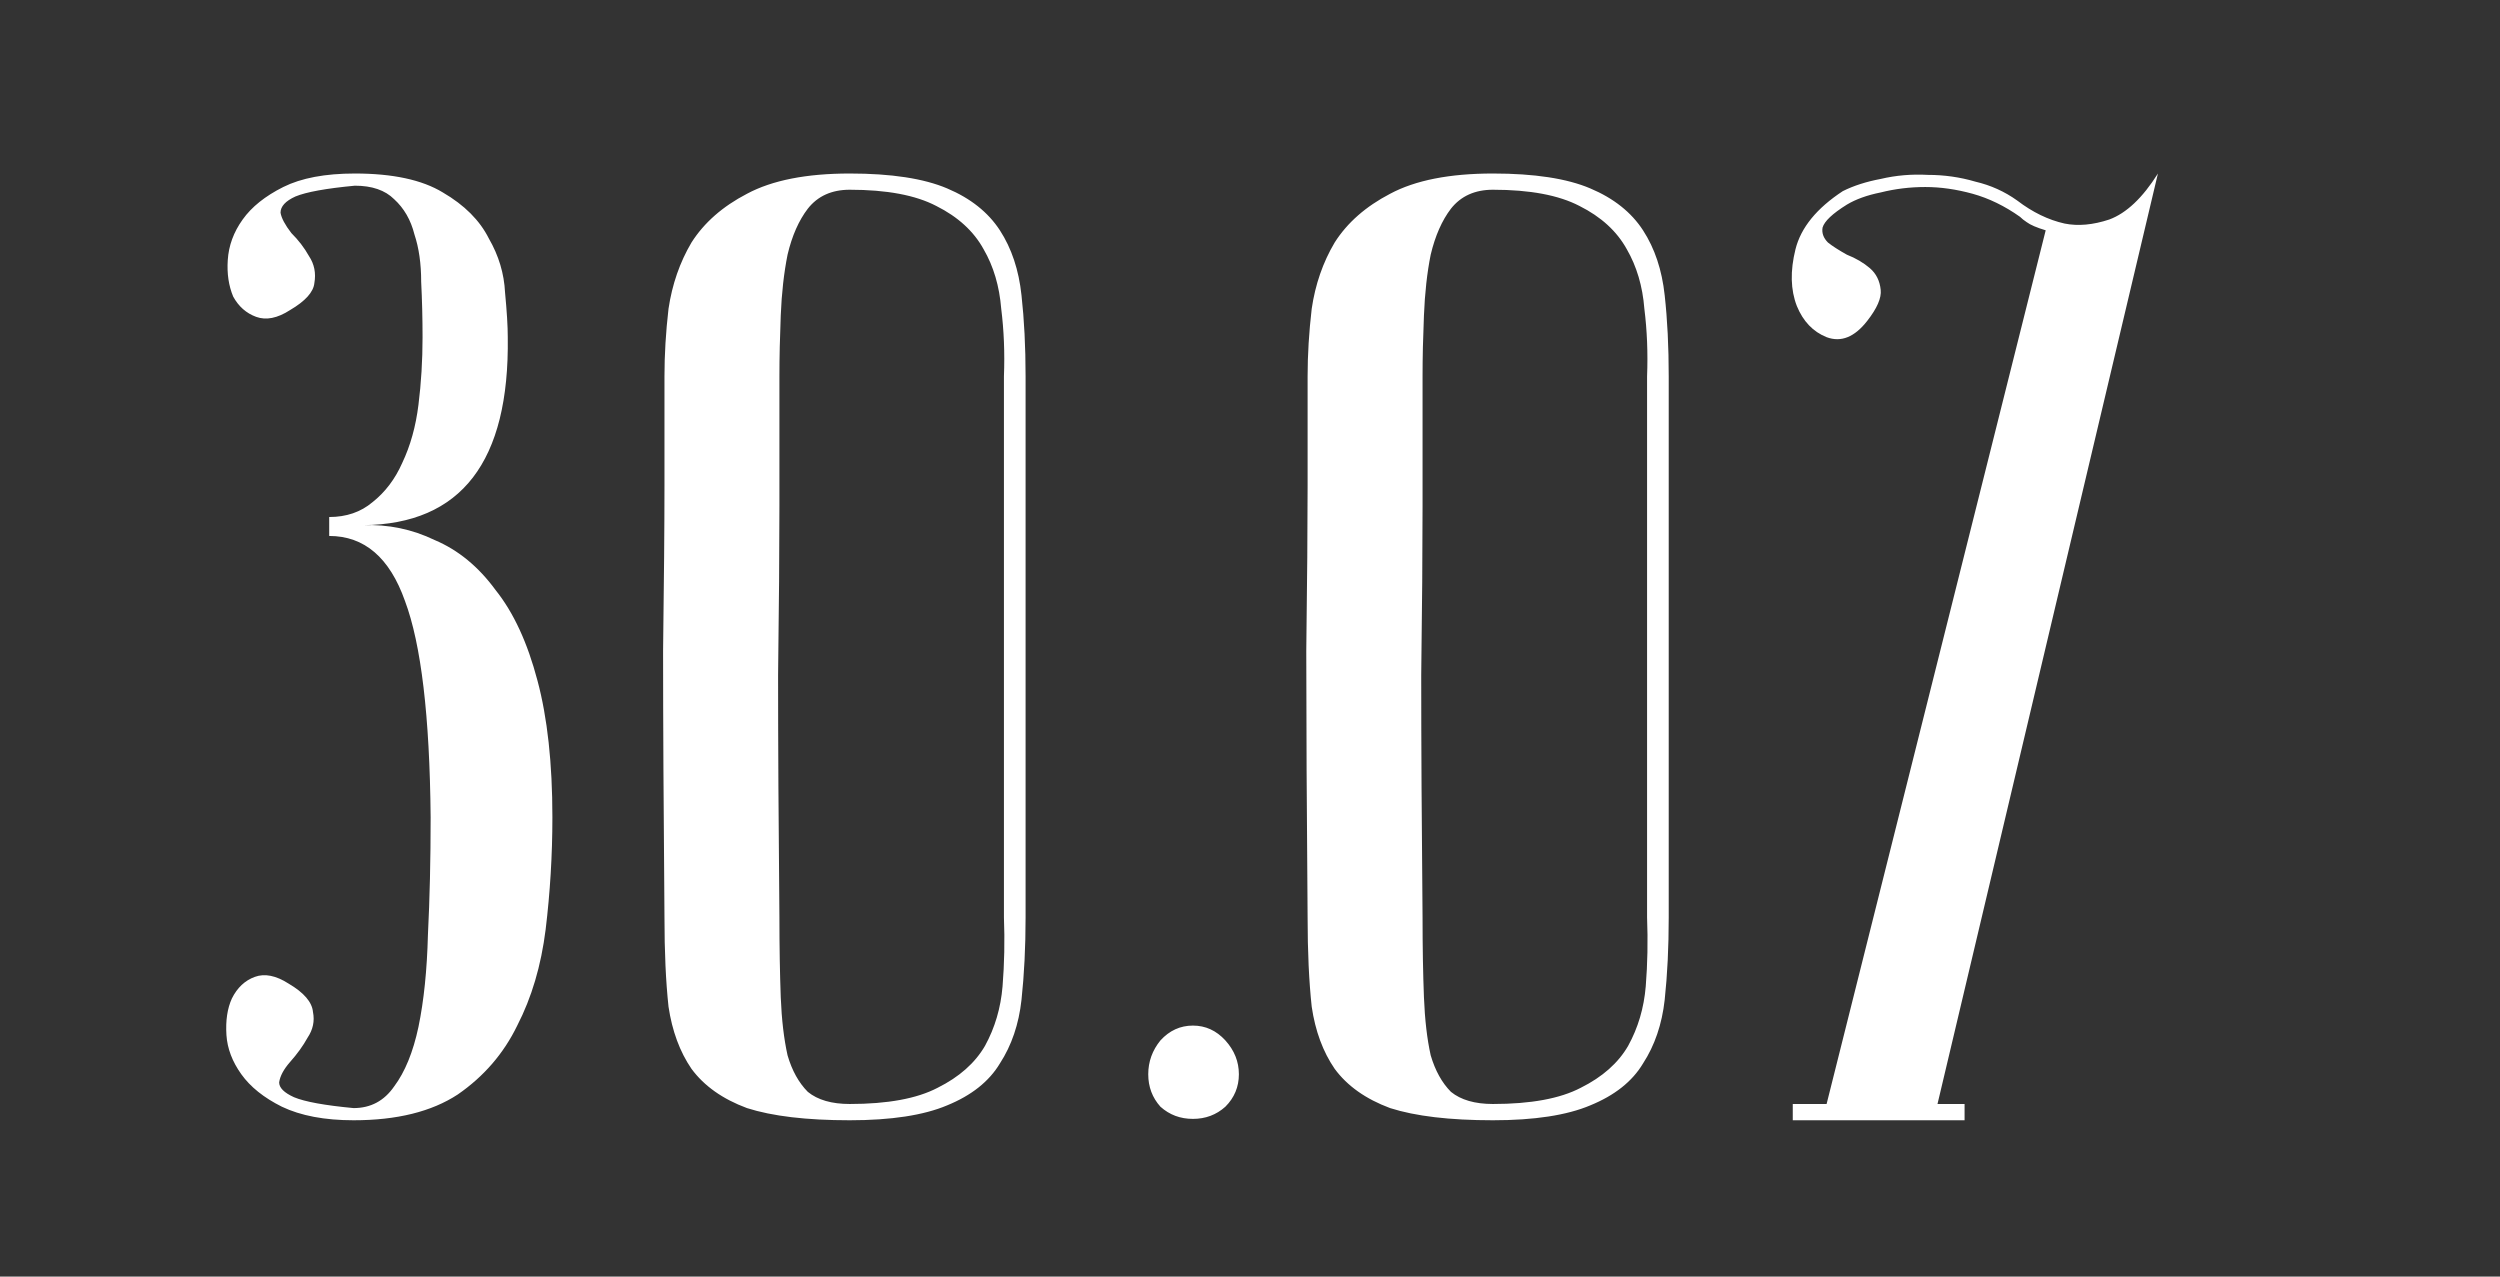 <?xml version="1.0" encoding="UTF-8"?> <svg xmlns="http://www.w3.org/2000/svg" width="47" height="24" viewBox="0 0 47 24" fill="none"><rect x="0" y="0" width="47" height="24" fill="#333333" stroke="none"/> <path d="M6.189 9.72C6.511 9.72 6.783 9.627 7.003 9.441C7.24 9.254 7.427 9.008 7.562 8.703C7.715 8.381 7.817 8.017 7.867 7.61C7.918 7.203 7.944 6.779 7.944 6.339C7.944 5.983 7.935 5.635 7.918 5.296C7.918 4.957 7.876 4.661 7.791 4.406C7.723 4.135 7.596 3.915 7.41 3.745C7.24 3.576 6.994 3.491 6.672 3.491C6.13 3.542 5.757 3.61 5.554 3.694C5.367 3.779 5.274 3.881 5.274 3.999C5.291 4.101 5.359 4.228 5.477 4.381C5.613 4.516 5.723 4.661 5.808 4.813C5.91 4.966 5.943 5.135 5.91 5.322C5.893 5.491 5.74 5.661 5.452 5.83C5.215 5.983 5.003 6.025 4.816 5.957C4.63 5.889 4.486 5.762 4.384 5.576C4.299 5.372 4.265 5.144 4.282 4.889C4.299 4.618 4.392 4.364 4.562 4.127C4.731 3.889 4.986 3.686 5.325 3.516C5.664 3.347 6.113 3.262 6.672 3.262C7.384 3.262 7.935 3.381 8.325 3.618C8.732 3.855 9.02 4.144 9.19 4.483C9.376 4.805 9.478 5.144 9.495 5.5C9.529 5.856 9.546 6.135 9.546 6.339C9.579 8.678 8.673 9.856 6.825 9.873C7.3 9.856 7.749 9.949 8.172 10.153C8.613 10.339 8.995 10.653 9.317 11.093C9.656 11.517 9.918 12.085 10.105 12.797C10.291 13.492 10.385 14.348 10.385 15.365C10.385 16.077 10.342 16.78 10.258 17.475C10.173 18.154 9.995 18.755 9.724 19.281C9.469 19.806 9.096 20.238 8.605 20.577C8.113 20.899 7.461 21.061 6.647 21.061C6.104 21.061 5.655 20.976 5.299 20.806C4.96 20.637 4.706 20.433 4.537 20.196C4.367 19.959 4.274 19.713 4.257 19.459C4.24 19.188 4.274 18.959 4.359 18.772C4.46 18.569 4.604 18.433 4.791 18.365C4.977 18.297 5.189 18.34 5.426 18.492C5.715 18.662 5.867 18.84 5.884 19.026C5.918 19.196 5.884 19.357 5.782 19.509C5.698 19.662 5.587 19.815 5.452 19.967C5.333 20.103 5.265 20.23 5.248 20.349C5.248 20.45 5.342 20.544 5.528 20.628C5.732 20.713 6.104 20.781 6.647 20.832C6.969 20.832 7.223 20.696 7.41 20.425C7.613 20.154 7.766 19.781 7.867 19.306C7.969 18.814 8.028 18.238 8.045 17.577C8.079 16.899 8.096 16.162 8.096 15.365C8.079 13.466 7.918 12.111 7.613 11.297C7.325 10.483 6.85 10.076 6.189 10.076V9.72ZM19.281 17.247C19.281 17.806 19.255 18.323 19.204 18.798C19.154 19.255 19.018 19.654 18.798 19.993C18.594 20.332 18.264 20.594 17.806 20.781C17.365 20.967 16.755 21.061 15.975 21.061C15.162 21.061 14.517 20.984 14.043 20.832C13.585 20.662 13.238 20.416 13 20.094C12.78 19.772 12.636 19.382 12.568 18.925C12.517 18.45 12.492 17.891 12.492 17.247C12.475 15.213 12.466 13.543 12.466 12.238C12.483 10.932 12.492 9.898 12.492 9.136V7.076C12.492 6.669 12.517 6.245 12.568 5.805C12.636 5.347 12.78 4.932 13 4.559C13.238 4.186 13.585 3.881 14.043 3.643C14.517 3.389 15.162 3.262 15.975 3.262C16.755 3.262 17.365 3.355 17.806 3.542C18.247 3.728 18.577 3.991 18.798 4.33C19.018 4.669 19.154 5.076 19.204 5.55C19.255 6.008 19.281 6.517 19.281 7.076V17.247ZM18.874 7.076C18.891 6.635 18.874 6.212 18.823 5.805C18.789 5.381 18.679 5.008 18.492 4.686C18.306 4.347 18.009 4.076 17.602 3.872C17.213 3.669 16.67 3.567 15.975 3.567C15.636 3.567 15.373 3.686 15.187 3.923C15.018 4.144 14.89 4.432 14.806 4.788C14.738 5.127 14.695 5.508 14.678 5.932C14.662 6.339 14.653 6.72 14.653 7.076V9.517C14.653 10.348 14.645 11.407 14.628 12.695C14.628 13.967 14.636 15.484 14.653 17.247C14.653 17.806 14.662 18.306 14.678 18.747C14.695 19.171 14.738 19.535 14.806 19.84C14.89 20.128 15.018 20.357 15.187 20.527C15.373 20.679 15.636 20.755 15.975 20.755C16.687 20.755 17.238 20.654 17.628 20.45C18.035 20.247 18.331 19.984 18.518 19.662C18.704 19.323 18.814 18.95 18.848 18.543C18.882 18.12 18.891 17.687 18.874 17.247V7.076ZM21.587 20.196C21.587 19.959 21.664 19.747 21.816 19.56C21.986 19.374 22.189 19.281 22.427 19.281C22.664 19.281 22.867 19.374 23.037 19.56C23.206 19.747 23.291 19.959 23.291 20.196C23.291 20.433 23.206 20.637 23.037 20.806C22.867 20.959 22.664 21.035 22.427 21.035C22.189 21.035 21.986 20.959 21.816 20.806C21.664 20.637 21.587 20.433 21.587 20.196ZM31.372 17.247C31.372 17.806 31.347 18.323 31.296 18.798C31.245 19.255 31.109 19.654 30.889 19.993C30.686 20.332 30.355 20.594 29.897 20.781C29.457 20.967 28.846 21.061 28.067 21.061C27.253 21.061 26.609 20.984 26.134 20.832C25.677 20.662 25.329 20.416 25.092 20.094C24.871 19.772 24.727 19.382 24.66 18.925C24.609 18.45 24.583 17.891 24.583 17.247C24.566 15.213 24.558 13.543 24.558 12.238C24.575 10.932 24.583 9.898 24.583 9.136V7.076C24.583 6.669 24.609 6.245 24.66 5.805C24.727 5.347 24.871 4.932 25.092 4.559C25.329 4.186 25.677 3.881 26.134 3.643C26.609 3.389 27.253 3.262 28.067 3.262C28.846 3.262 29.457 3.355 29.897 3.542C30.338 3.728 30.669 3.991 30.889 4.33C31.109 4.669 31.245 5.076 31.296 5.55C31.347 6.008 31.372 6.517 31.372 7.076V17.247ZM30.965 7.076C30.982 6.635 30.965 6.212 30.914 5.805C30.881 5.381 30.77 5.008 30.584 4.686C30.397 4.347 30.101 4.076 29.694 3.872C29.304 3.669 28.762 3.567 28.067 3.567C27.728 3.567 27.465 3.686 27.278 3.923C27.109 4.144 26.982 4.432 26.897 4.788C26.829 5.127 26.787 5.508 26.77 5.932C26.753 6.339 26.744 6.72 26.744 7.076V9.517C26.744 10.348 26.736 11.407 26.719 12.695C26.719 13.967 26.727 15.484 26.744 17.247C26.744 17.806 26.753 18.306 26.77 18.747C26.787 19.171 26.829 19.535 26.897 19.84C26.982 20.128 27.109 20.357 27.278 20.527C27.465 20.679 27.728 20.755 28.067 20.755C28.779 20.755 29.329 20.654 29.719 20.45C30.126 20.247 30.423 19.984 30.609 19.662C30.796 19.323 30.906 18.95 30.94 18.543C30.974 18.12 30.982 17.687 30.965 17.247V7.076ZM34.721 3.847C34.45 4.016 34.298 4.16 34.264 4.279C34.247 4.381 34.281 4.474 34.365 4.559C34.45 4.627 34.569 4.703 34.721 4.788C34.891 4.855 35.035 4.94 35.154 5.042C35.272 5.144 35.34 5.279 35.357 5.449C35.374 5.601 35.289 5.796 35.103 6.034C34.865 6.339 34.611 6.44 34.34 6.339C34.086 6.237 33.899 6.042 33.781 5.754C33.662 5.449 33.654 5.093 33.755 4.686C33.857 4.279 34.154 3.915 34.645 3.593C34.849 3.491 35.086 3.415 35.357 3.364C35.645 3.296 35.942 3.271 36.247 3.288C36.552 3.288 36.849 3.33 37.137 3.415C37.425 3.482 37.688 3.601 37.925 3.771C38.213 3.991 38.51 4.135 38.815 4.203C39.069 4.254 39.349 4.228 39.654 4.127C39.976 4.008 40.281 3.72 40.569 3.262L36.425 20.755H36.934V21.061H33.704V20.755H34.34L38.459 4.33C38.29 4.279 38.171 4.228 38.103 4.177C38.052 4.144 38.01 4.11 37.976 4.076C37.688 3.872 37.391 3.728 37.086 3.643C36.781 3.559 36.484 3.516 36.196 3.516C35.908 3.516 35.628 3.55 35.357 3.618C35.103 3.669 34.891 3.745 34.721 3.847Z" fill="white"></path> </svg> 
